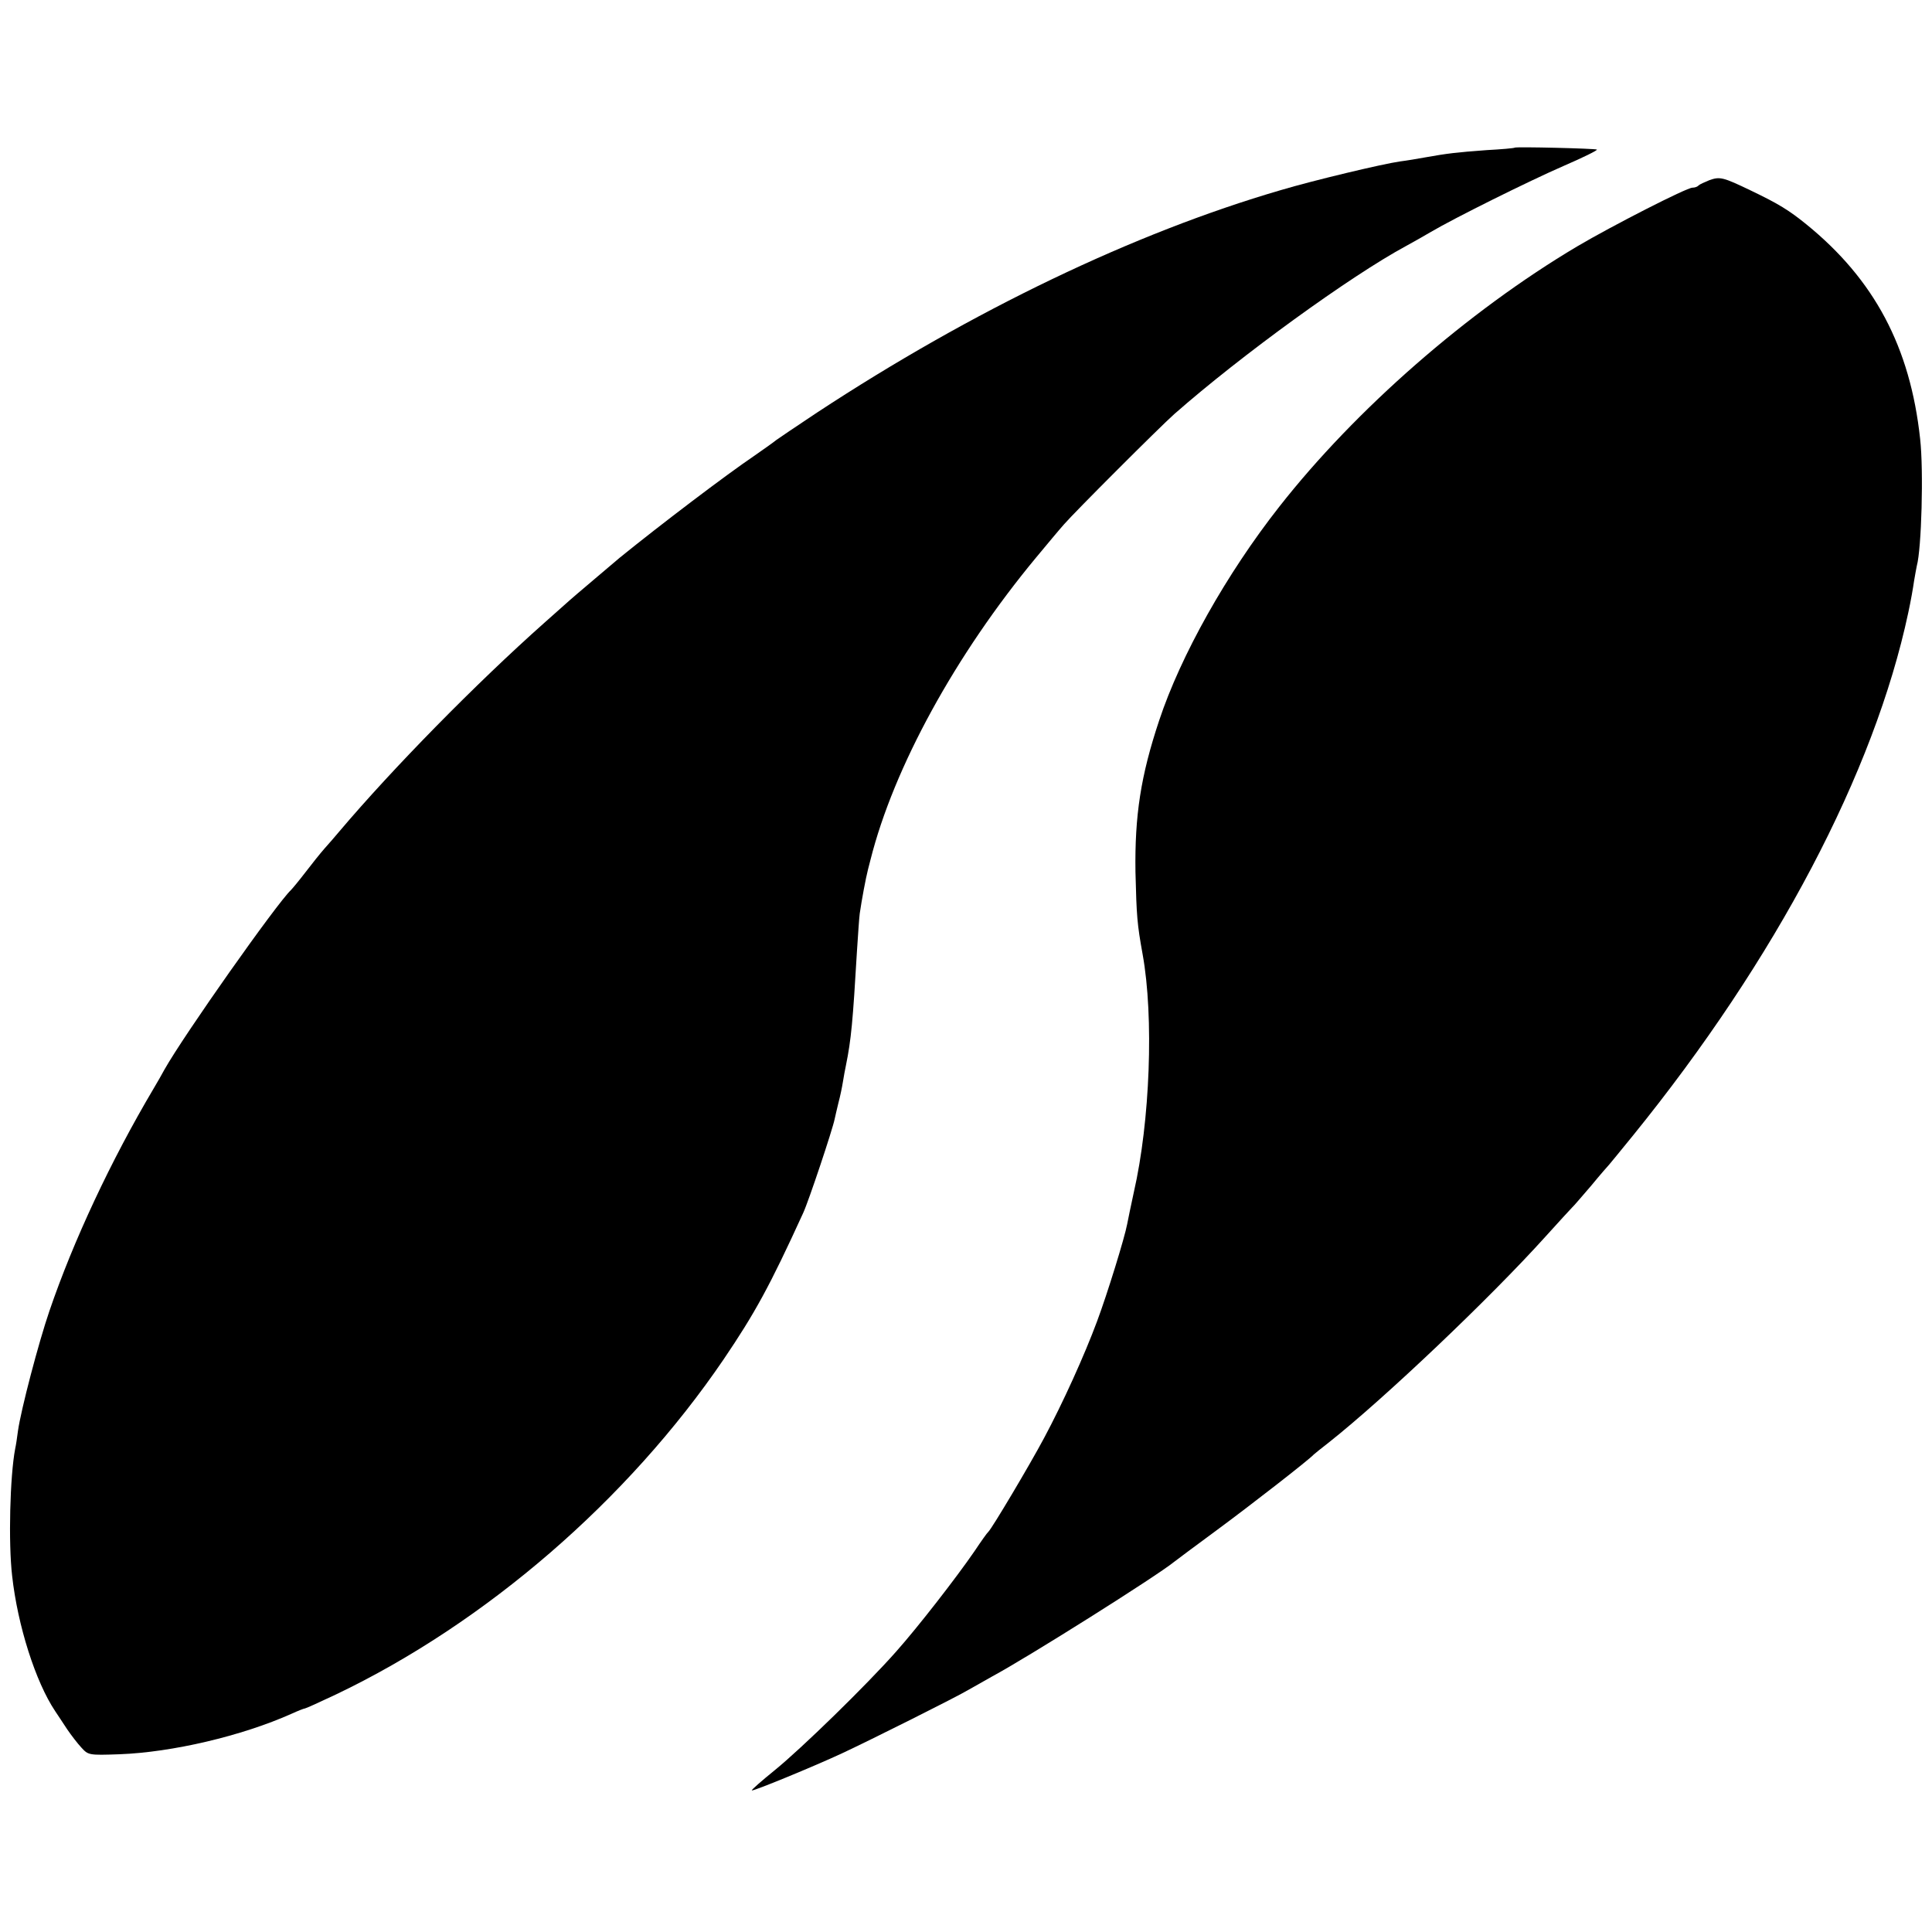 <?xml version="1.0" standalone="no"?>
<!DOCTYPE svg PUBLIC "-//W3C//DTD SVG 20010904//EN"
 "http://www.w3.org/TR/2001/REC-SVG-20010904/DTD/svg10.dtd">
<svg version="1.0" xmlns="http://www.w3.org/2000/svg"
 width="700pt" height="700pt" viewBox="0 0 700 700"
 preserveAspectRatio="xMidYMid meet">
<g transform="translate(0,700) scale(0.1,-0.1)"
fill="#000000" stroke="none">
<path d="M5488 6465 c-2 -2 -48 -6 -103 -9 -108 -8 -142 -12 -220 -26 -27 -5
-69 -12 -93 -15 -63 -9 -311 -68 -432 -104 -531 -155 -1117 -436 -1680 -806
-74 -49 -140 -94 -147 -99 -7 -6 -42 -31 -78 -56 -105 -71 -342 -251 -490
-371 -28 -24 -168 -142 -181 -154 -6 -5 -46 -41 -90 -80 -250 -222 -552 -530
-745 -758 -13 -16 -37 -43 -52 -60 -16 -18 -47 -57 -70 -87 -23 -30 -47 -59
-53 -65 -51 -48 -387 -524 -458 -650 -9 -17 -27 -48 -40 -70 -154 -260 -290
-550 -377 -805 -39 -114 -103 -357 -114 -435 -3 -23 -7 -51 -10 -64 -19 -100
-25 -341 -11 -461 20 -180 85 -384 156 -490 9 -14 29 -43 43 -65 15 -22 38
-52 52 -67 25 -27 26 -28 138 -24 190 7 443 66 624 147 24 11 45 19 48 19 3 0
54 23 113 51 542 259 1057 704 1404 1214 113 167 166 263 288 530 20 43 107
304 114 340 2 11 9 38 14 60 6 22 13 56 16 75 3 19 8 46 11 60 19 93 25 159
40 415 4 61 8 121 10 135 7 49 22 129 30 160 1 3 5 19 9 35 84 334 308 743
600 1095 39 47 84 101 101 120 37 43 346 352 400 400 241 212 638 500 840 609
22 12 63 35 90 51 83 49 352 183 483 240 67 29 120 55 118 58 -5 4 -293 11
-298 7z"/>
<path d="M6193 6347 c-17 -7 -35 -15 -39 -19 -4 -5 -14 -8 -22 -8 -21 0 -291
-138 -418 -213 -397 -236 -803 -591 -1079 -943 -191 -243 -357 -539 -435 -774
-67 -201 -89 -345 -86 -550 4 -161 6 -187 26 -298 41 -226 27 -605 -32 -862
-10 -47 -21 -98 -24 -115 -9 -49 -72 -253 -109 -352 -46 -124 -124 -296 -192
-423 -51 -96 -189 -328 -202 -340 -4 -3 -26 -34 -50 -70 -66 -96 -204 -274
-285 -365 -108 -122 -341 -349 -438 -428 -48 -39 -86 -72 -84 -74 4 -4 225 87
326 134 101 47 417 205 460 231 19 11 58 33 85 48 130 70 595 363 659 415 6 5
76 57 156 116 122 90 333 254 350 273 3 3 28 23 55 44 202 160 583 522 785
746 47 52 90 99 96 105 6 5 37 42 70 80 32 39 61 72 64 75 3 3 41 50 86 105
519 640 875 1317 998 1895 9 41 18 93 21 115 4 22 8 47 10 55 17 61 25 345 12
460 -36 333 -166 577 -412 777 -63 51 -100 74 -200 122 -102 49 -113 52 -152
38z"/>
</g>
</svg>

